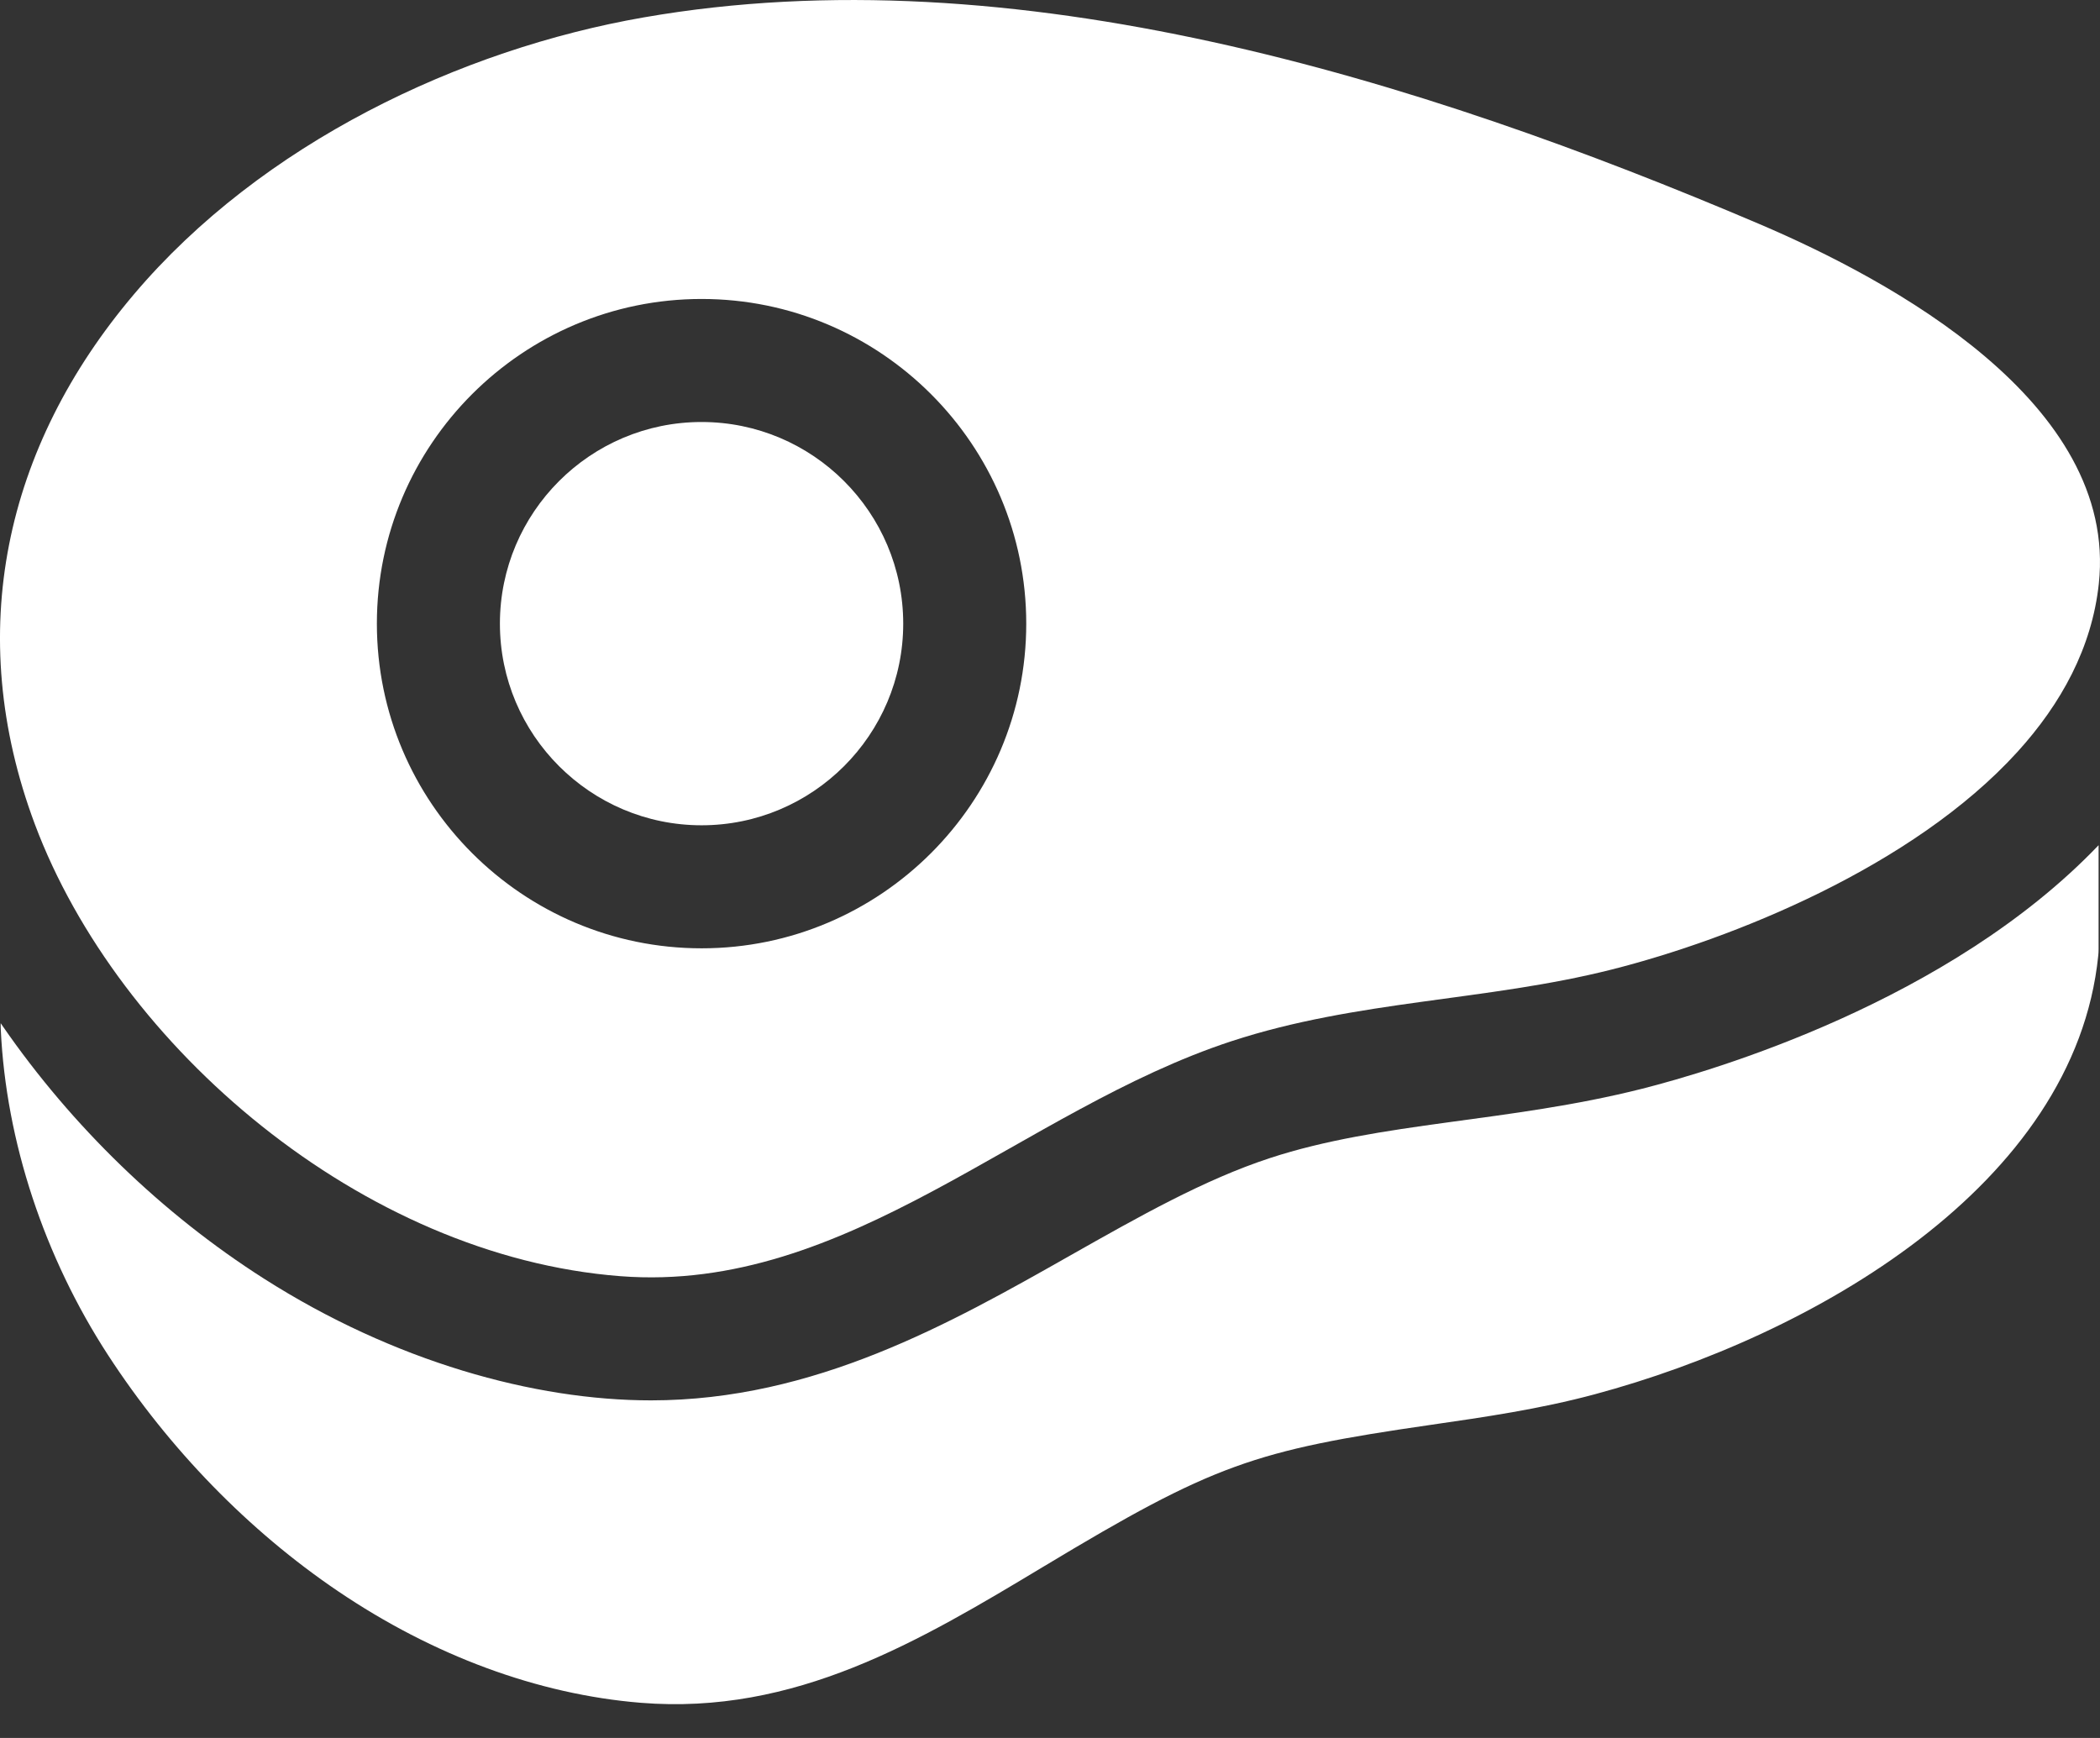 <svg width="58" height="48" viewBox="0 0 58 48" fill="none" xmlns="http://www.w3.org/2000/svg">
<rect x="0" y="0" width="58" height="48" fill="#333333" stroke="none"/>
<path d="M24.946 17.224C24.946 20.294 22.447 22.793 19.377 22.793C16.305 22.793 13.807 20.294 13.807 17.224C13.807 14.152 16.305 11.655 19.377 11.655C22.447 11.655 24.946 14.152 24.946 17.224Z" fill="white"/>
<path d="M48.593 6.188C39.17 2.173 28.012 -1.305 17.776 0.481C12.71 1.363 7.231 3.956 3.698 8.13C0.131 12.338 -1.015 17.477 0.962 22.762C3.269 28.921 10.002 34.695 17.133 35.246C23.437 35.733 28.214 30.658 34.013 28.756C37.485 27.618 41.046 27.653 44.517 26.776C47.83 25.938 52.824 23.948 55.716 20.77C56.932 19.433 57.777 17.886 57.967 16.125C58.508 11.115 52.194 7.723 48.593 6.188ZM19.378 26.191C14.432 26.191 10.409 22.168 10.409 17.224C10.409 12.279 14.432 8.257 19.378 8.257C24.321 8.257 28.344 12.279 28.344 17.224C28.344 22.168 24.321 26.191 19.378 26.191Z" fill="white"/>
<path d="M57.961 23.343V26.22C57.961 26.277 57.958 26.334 57.952 26.391C57.306 32.75 50.057 36.893 44.045 38.508C42.516 38.919 40.992 39.139 39.518 39.352C34.635 40.059 33.518 40.44 28.831 43.261C25.374 45.341 21.958 47.374 17.693 47.028C14.859 46.796 11.967 45.728 9.329 43.942C6.868 42.275 4.676 40.023 2.988 37.431C1.219 34.712 0.166 31.52 0.022 28.44C0.021 28.413 0.019 28.387 0.019 28.36V28.259L0.077 28.344C1.997 31.119 4.489 33.528 7.284 35.31C10.885 37.606 14.761 38.676 17.981 38.676C22.494 38.676 26.249 36.55 29.563 34.672C31.463 33.597 33.256 32.581 35.072 31.985C38.144 30.977 41.658 31.003 45.351 30.07C47.289 29.579 53.823 27.669 57.961 23.343Z" fill="white"/>
</svg>

